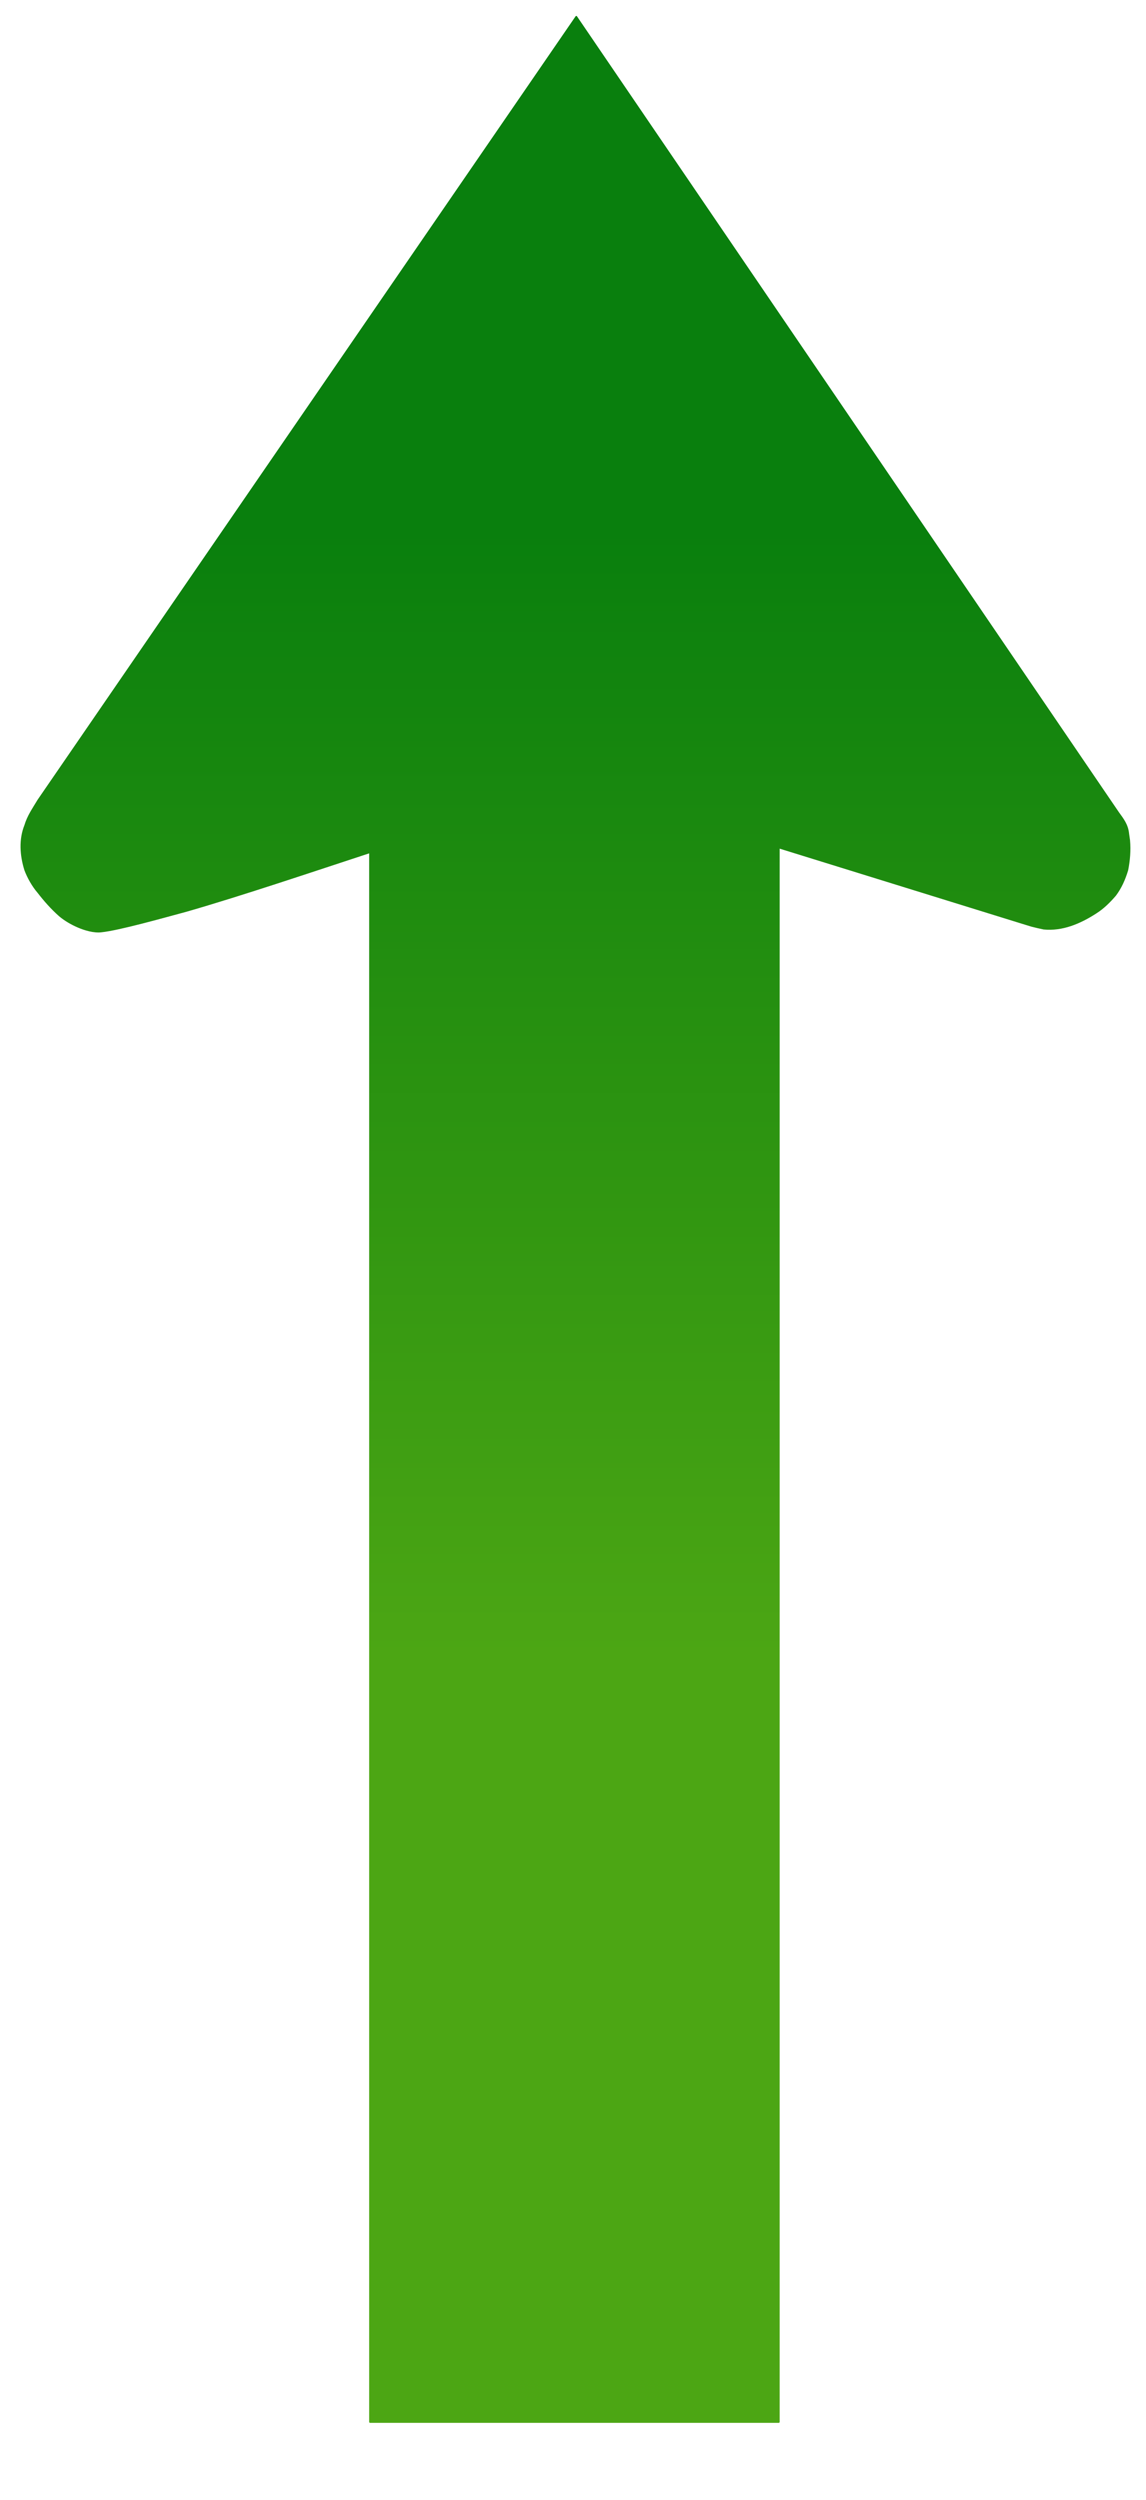 <?xml version="1.0" encoding="utf-8"?>
<!-- Generator: Adobe Illustrator 26.0.1, SVG Export Plug-In . SVG Version: 6.00 Build 0)  -->
<svg version="1.1" id="Layer_1" xmlns="http://www.w3.org/2000/svg" xmlns:xlink="http://www.w3.org/1999/xlink" x="0px" y="0px"
	 viewBox="0 0 122 266" style="enable-background:new 0 0 122 266;" xml:space="preserve">
<style type="text/css">
	.st0{fill:url(#SVGID_1_);}
</style>
<linearGradient id="SVGID_1_" gradientUnits="userSpaceOnUse" x1="61.149" y1="242.034" x2="61.149" y2="13.242">
	<stop  offset="0" style="stop-color:#4CA614"/>
	<stop  offset="0.288" style="stop-color:#4CA614"/>
	<stop  offset="0.811" style="stop-color:#097F0D"/>
	<stop  offset="1" style="stop-color:#097F0D"/>
</linearGradient>
<path class="st0" d="M2.6,87.8c-0.6,1.5-0.5,3.2,0,4.8C2.9,93.4,3.4,94.3,4,95c0.7,0.9,1.4,1.7,2.3,2.5c0.6,0.5,1.3,0.9,2,1.2
	C9,99,10,99.3,10.8,99.2c1.9-0.2,6.5-1.5,9.1-2.2c5.9-1.7,13.3-4.2,19.4-6.2v166.9c0,0,0,0.1,0.1,0.1h43.5c0,0,0.1,0,0.1-0.1V90.3
	l25.5,7.9l1.3,0.4c0.4,0.1,0.8,0.2,1.3,0.3c2,0.2,3.9-0.6,5.6-1.7c0.8-0.5,1.5-1.2,2.1-1.9c0.6-0.8,1-1.7,1.3-2.7
	c0.2-1,0.3-2.1,0.2-3.2l-0.1-0.7c-0.1-1-0.6-1.6-1.1-2.3L61.4,1.7c0,0-0.1,0-0.1,0c0,0,0,0,0,0L4,85.1C3.4,86.1,2.9,86.8,2.6,87.8z"
	/>
</svg>
